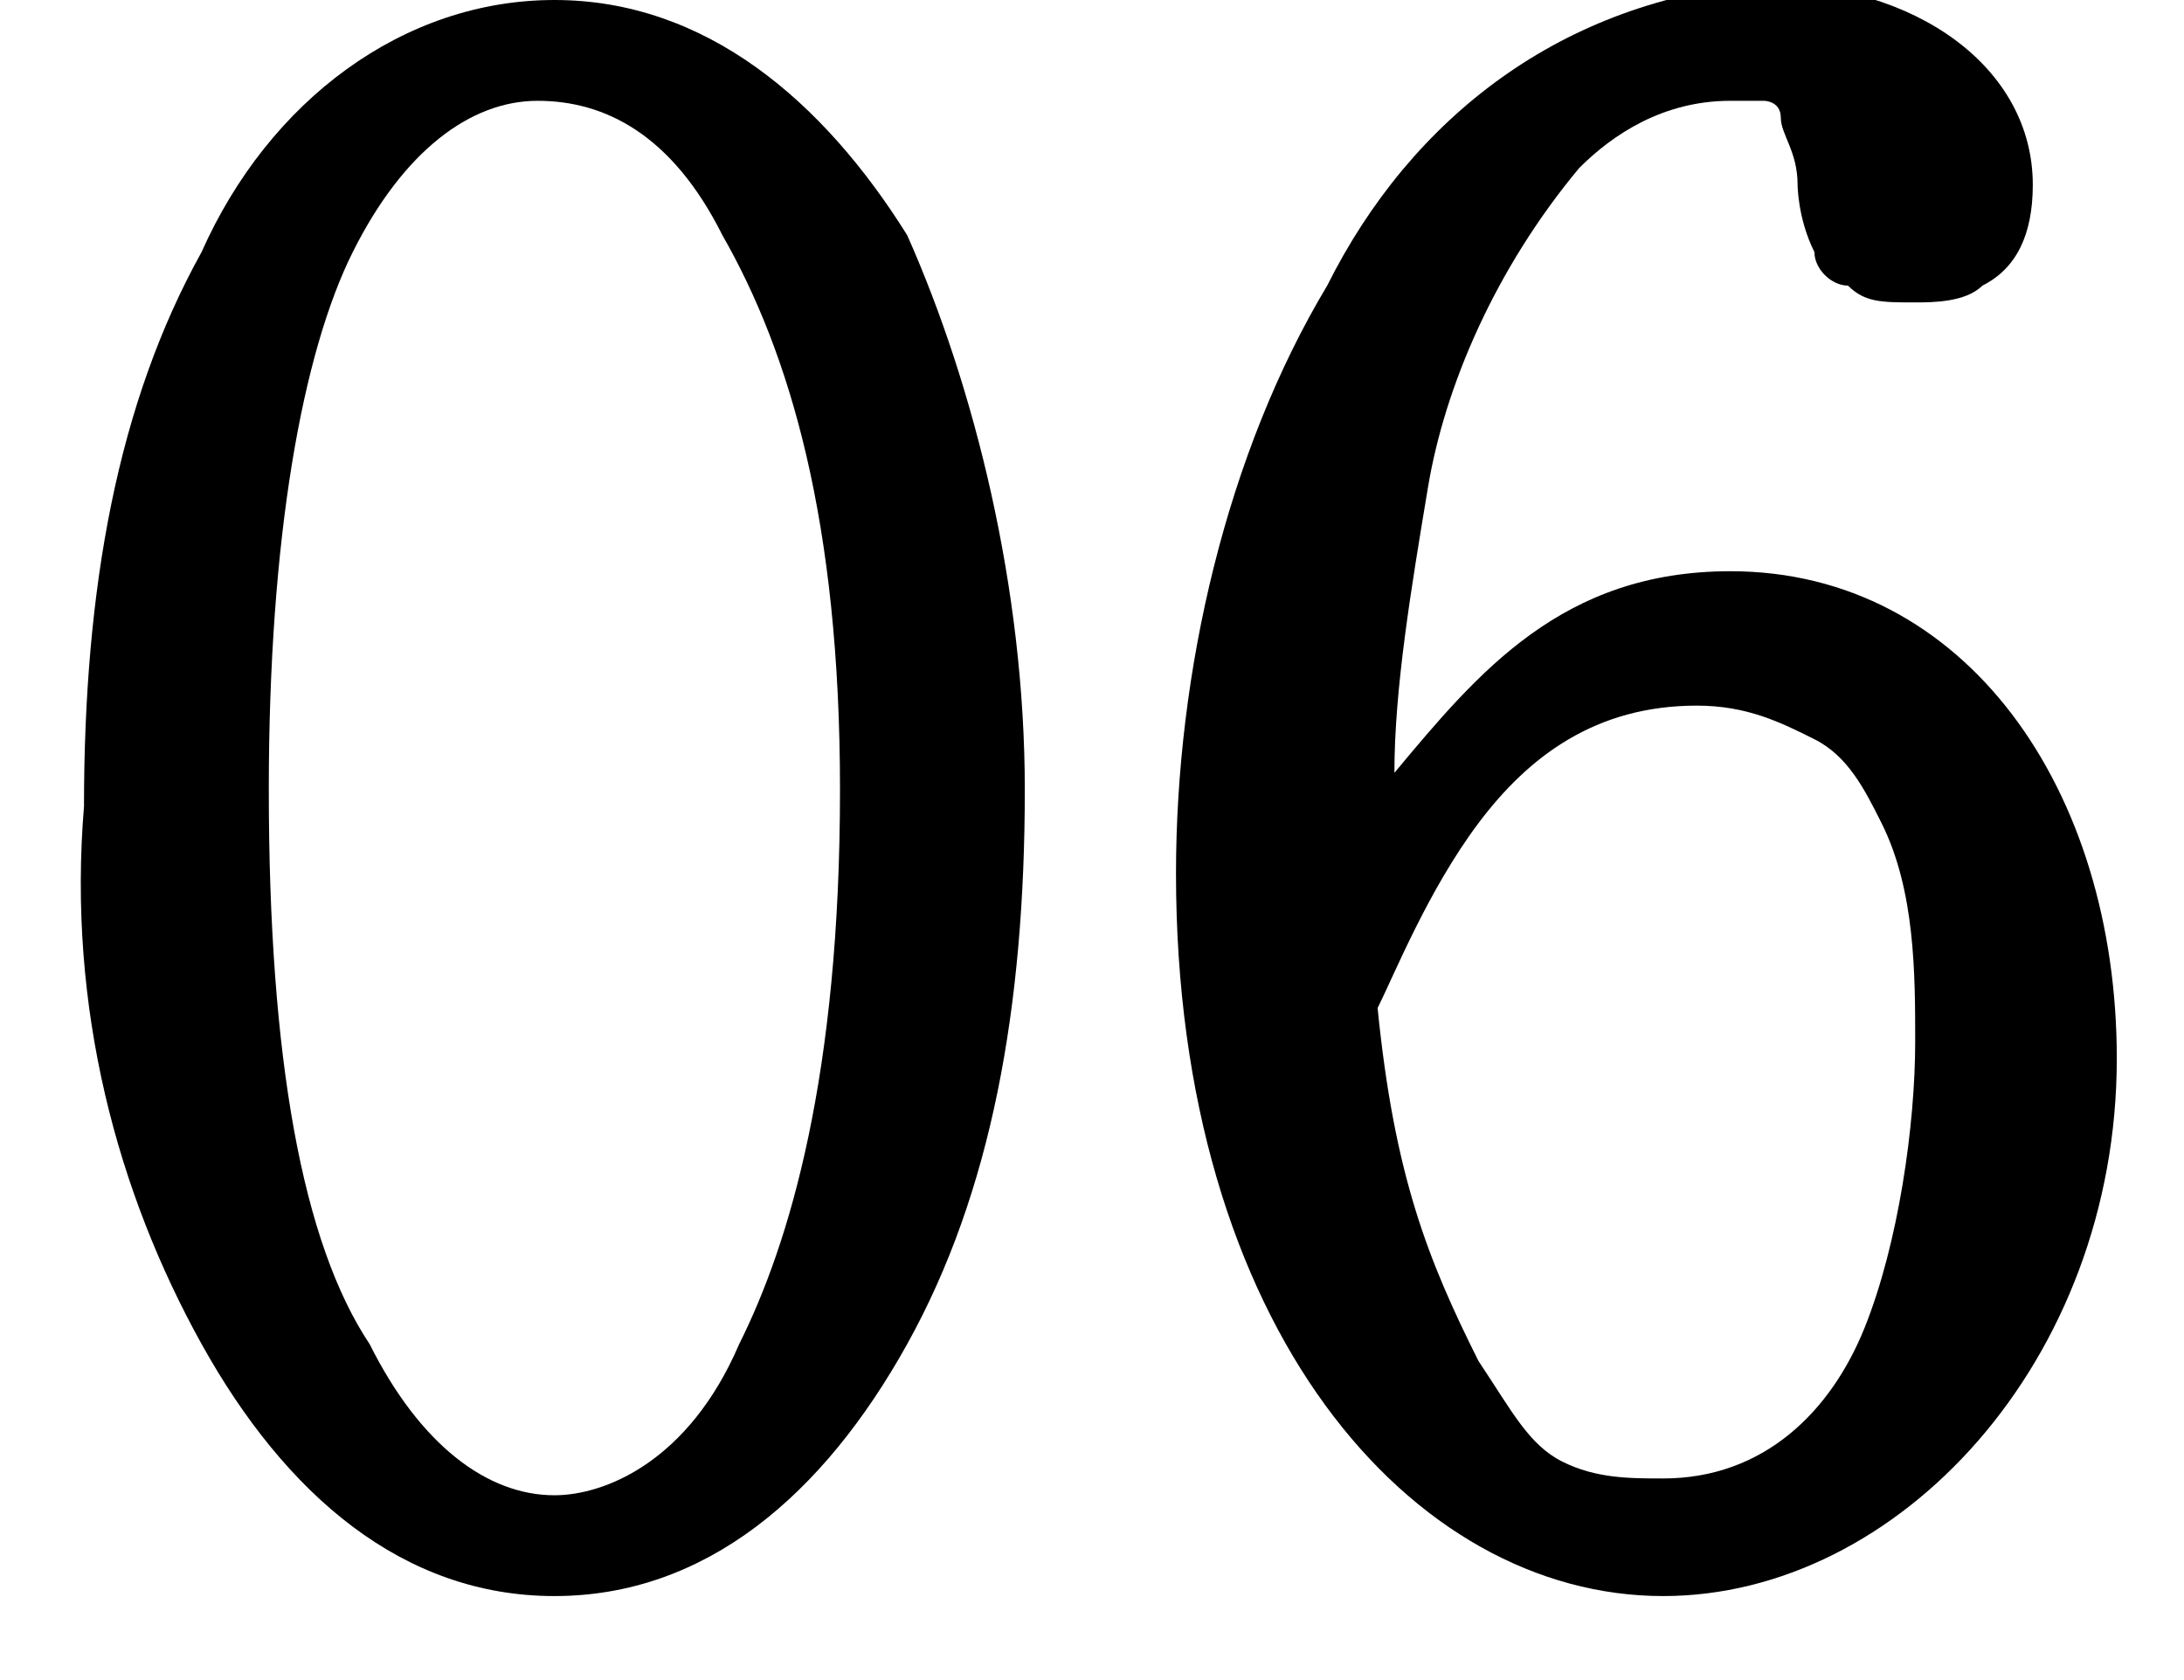 <?xml version="1.0" encoding="utf-8"?>
<!-- Generator: Adobe Illustrator 28.2.0, SVG Export Plug-In . SVG Version: 6.00 Build 0)  -->
<svg version="1.1" id="レイヤー_1" xmlns="http://www.w3.org/2000/svg" xmlns:xlink="http://www.w3.org/1999/xlink" x="0px"
	 y="0px" viewBox="0 0 13 10" style="enable-background:new 0 0 13 10;" xml:space="preserve">
<g>
	<path d="M3.3,0C2.4,0,1.6,0.6,1.2,1.5c-0.5,0.9-0.7,2-0.7,3.3C0.4,6,0.7,7.1,1.2,8c0.5,0.9,1.2,1.5,2.1,1.5c0.9,0,1.6-0.6,2.1-1.5
		c0.5-0.9,0.7-2,0.7-3.3c0-1.2-0.3-2.4-0.7-3.3C4.9,0.6,4.2,0,3.3,0z M3.3,8.9C2.9,8.9,2.5,8.6,2.2,8C1.8,7.4,1.6,6.3,1.6,4.7
		c0-1.5,0.2-2.6,0.5-3.2c0.3-0.6,0.7-0.9,1.1-0.9c0.4,0,0.8,0.2,1.1,0.8C4.7,2.1,5,3.1,5,4.7C5,6.4,4.7,7.4,4.4,8
		C4.1,8.7,3.6,8.9,3.3,8.9z"/>
	<path d="M10.3,3.4c-1,0-1.5,0.6-2,1.2c0-0.5,0.1-1.1,0.2-1.7C8.6,2.3,8.9,1.6,9.4,1l0,0L9.3,1l0,0l0,0L9.4,1
		c0.2-0.2,0.5-0.4,0.9-0.4c0.1,0,0.2,0,0.2,0c0,0,0.1,0,0.1,0.1c0,0.1,0.1,0.2,0.1,0.4h0c0,0,0,0.2,0.1,0.4c0,0.1,0.1,0.2,0.2,0.2
		c0.1,0.1,0.2,0.1,0.4,0.1c0.1,0,0.3,0,0.4-0.1c0.2-0.1,0.3-0.3,0.3-0.6c0-0.7-0.7-1.2-1.6-1.2C9.3,0,8.4,0.7,7.9,1.7
		C7.3,2.7,7,4,7,5.2c0,2.7,1.4,4.3,2.9,4.3c1.4,0,2.7-1.4,2.7-3.2C12.6,4.7,11.7,3.4,10.3,3.4z M8.8,8.1L8.8,8.1
		C8.5,7.5,8.3,7,8.2,6c0.1-0.2,0.3-0.7,0.6-1.1c0.3-0.4,0.7-0.7,1.3-0.7c0.3,0,0.5,0.1,0.7,0.2c0.2,0.1,0.3,0.3,0.4,0.5
		c0.2,0.4,0.2,0.9,0.2,1.3c0,0.5-0.1,1.2-0.3,1.7c-0.2,0.5-0.6,0.9-1.2,0.9c-0.2,0-0.4,0-0.6-0.1C9.1,8.6,9,8.4,8.8,8.1z M8.7,8.1
		L8.7,8.1L8.7,8.1L8.7,8.1z"/>
</g>
</svg>
